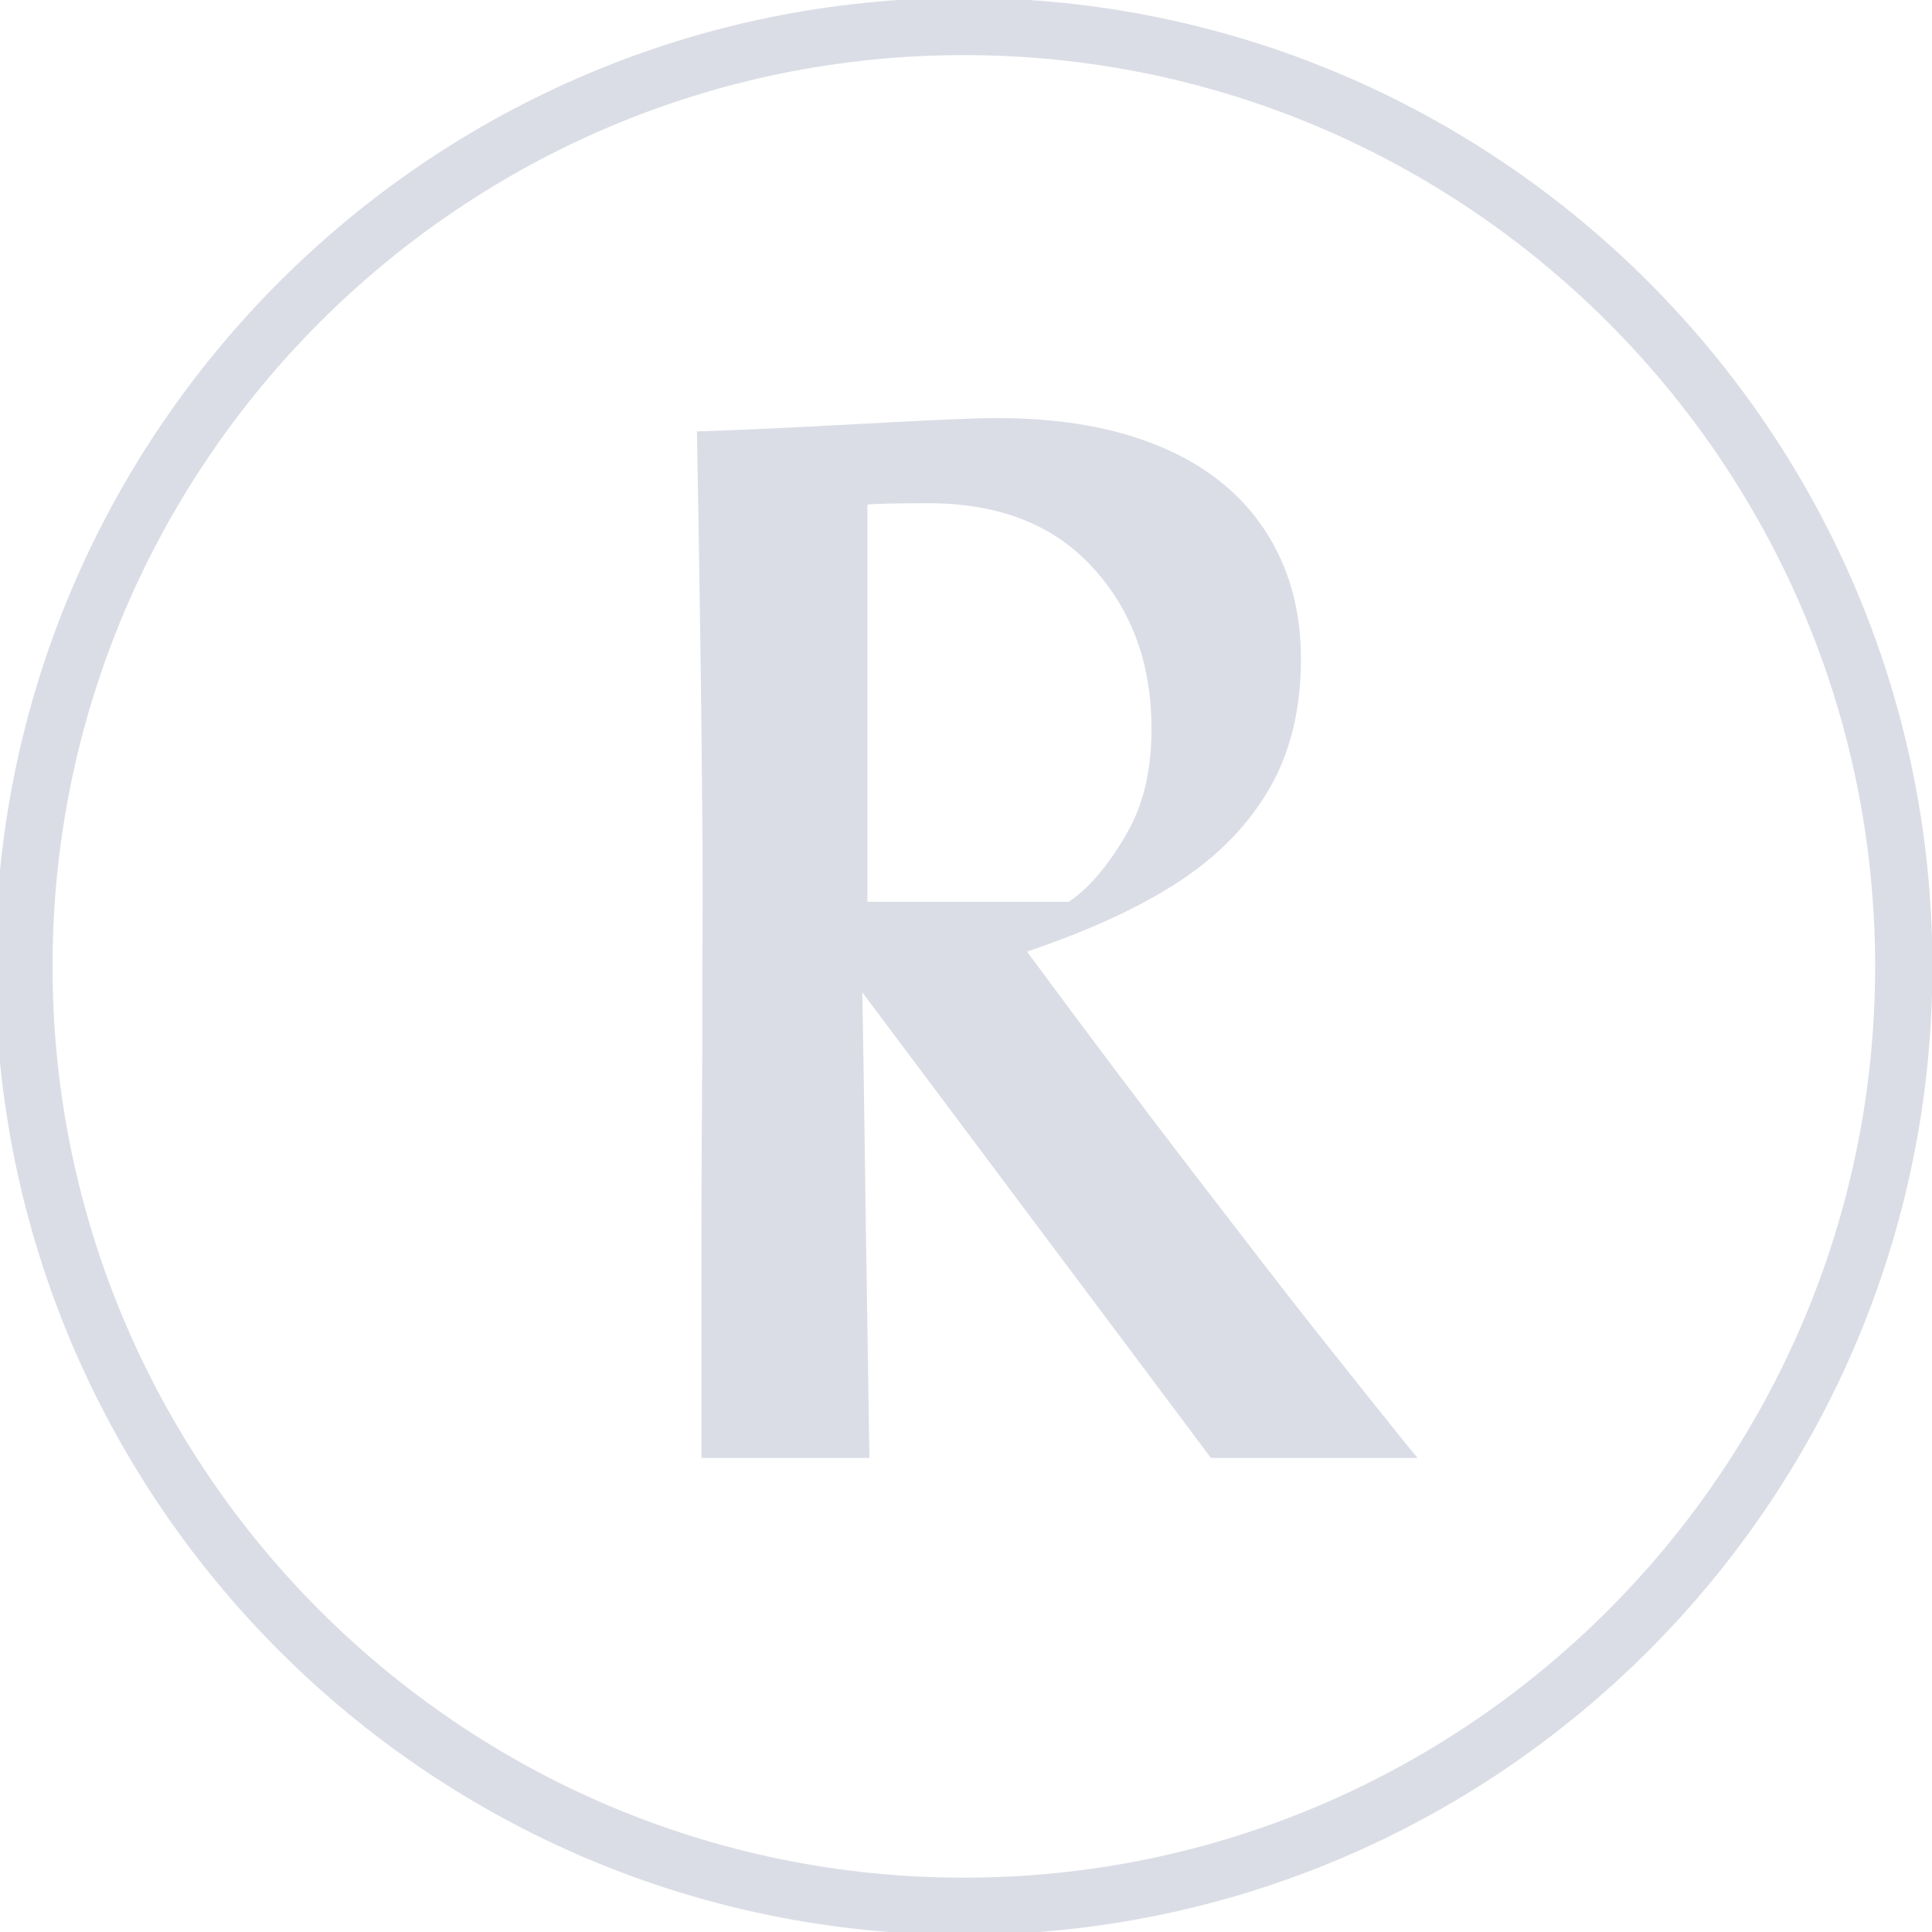 <svg xmlns="http://www.w3.org/2000/svg" width="112" height="112" viewBox="0 0 112 112" fill="none"><g clip-path="url(#clip0_358_423)"><path d="M69.377 68.246C66.52 64.531 63.24 60.171 59.537 55.166C63.154 53.943 66.103 52.583 68.377 51.086C70.652 49.588 72.389 47.794 73.6 45.697C74.812 43.6 75.417 41.097 75.417 38.188C75.417 35.331 74.714 32.84 73.314 30.72C71.914 28.6 69.892 26.988 67.252 25.886C64.617 24.783 61.457 24.234 57.783 24.234C56.612 24.234 54.063 24.343 50.132 24.56C46.2 24.777 42.96 24.931 40.4 25.011C40.457 27.788 40.514 31.48 40.583 36.091C40.652 40.703 40.697 45.051 40.726 49.131C40.749 53.217 40.697 56.531 40.714 59.068C40.726 61.611 40.663 65.743 40.663 71.451V84.52H50.4C50.4 84.52 50.297 77.651 50.257 75.131C50.217 72.617 50.172 69.794 50.132 66.708C50.092 63.623 50.046 60.571 49.989 57.526L70.2 84.52H82.183C81.749 84.04 77.84 79.12 76.166 77.011C74.497 74.903 72.234 71.96 69.377 68.246ZM50.286 29.251C50.766 29.2 52.057 29.171 53.772 29.171C57.937 29.171 61.097 30.423 63.372 32.926C65.646 35.428 66.754 38.531 66.754 42.228C66.754 44.543 66.326 46.434 65.492 48C64.777 49.343 63.446 51.32 61.949 52.28H50.286V29.251Z" fill="#DBDDE6"></path><path d="M55.874 -0.126C24.914 -0.126 -0.274 25.063 -0.274 56.023C-0.274 86.983 24.914 112.166 55.874 112.166C86.834 112.166 112.023 86.977 112.023 56.023C112.023 25.063 86.834 -0.126 55.874 -0.126ZM55.874 108.851C26.743 108.851 3.046 85.154 3.046 56.023C3.046 26.891 26.743 3.194 55.874 3.194C85.006 3.194 108.703 26.891 108.703 56.023C108.703 85.154 85.006 108.851 55.874 108.851Z" fill="#DBDDE6"></path></g><defs><clipPath id="clip0_358_423"><rect width="112" height="112" fill="white"></rect></clipPath></defs></svg>